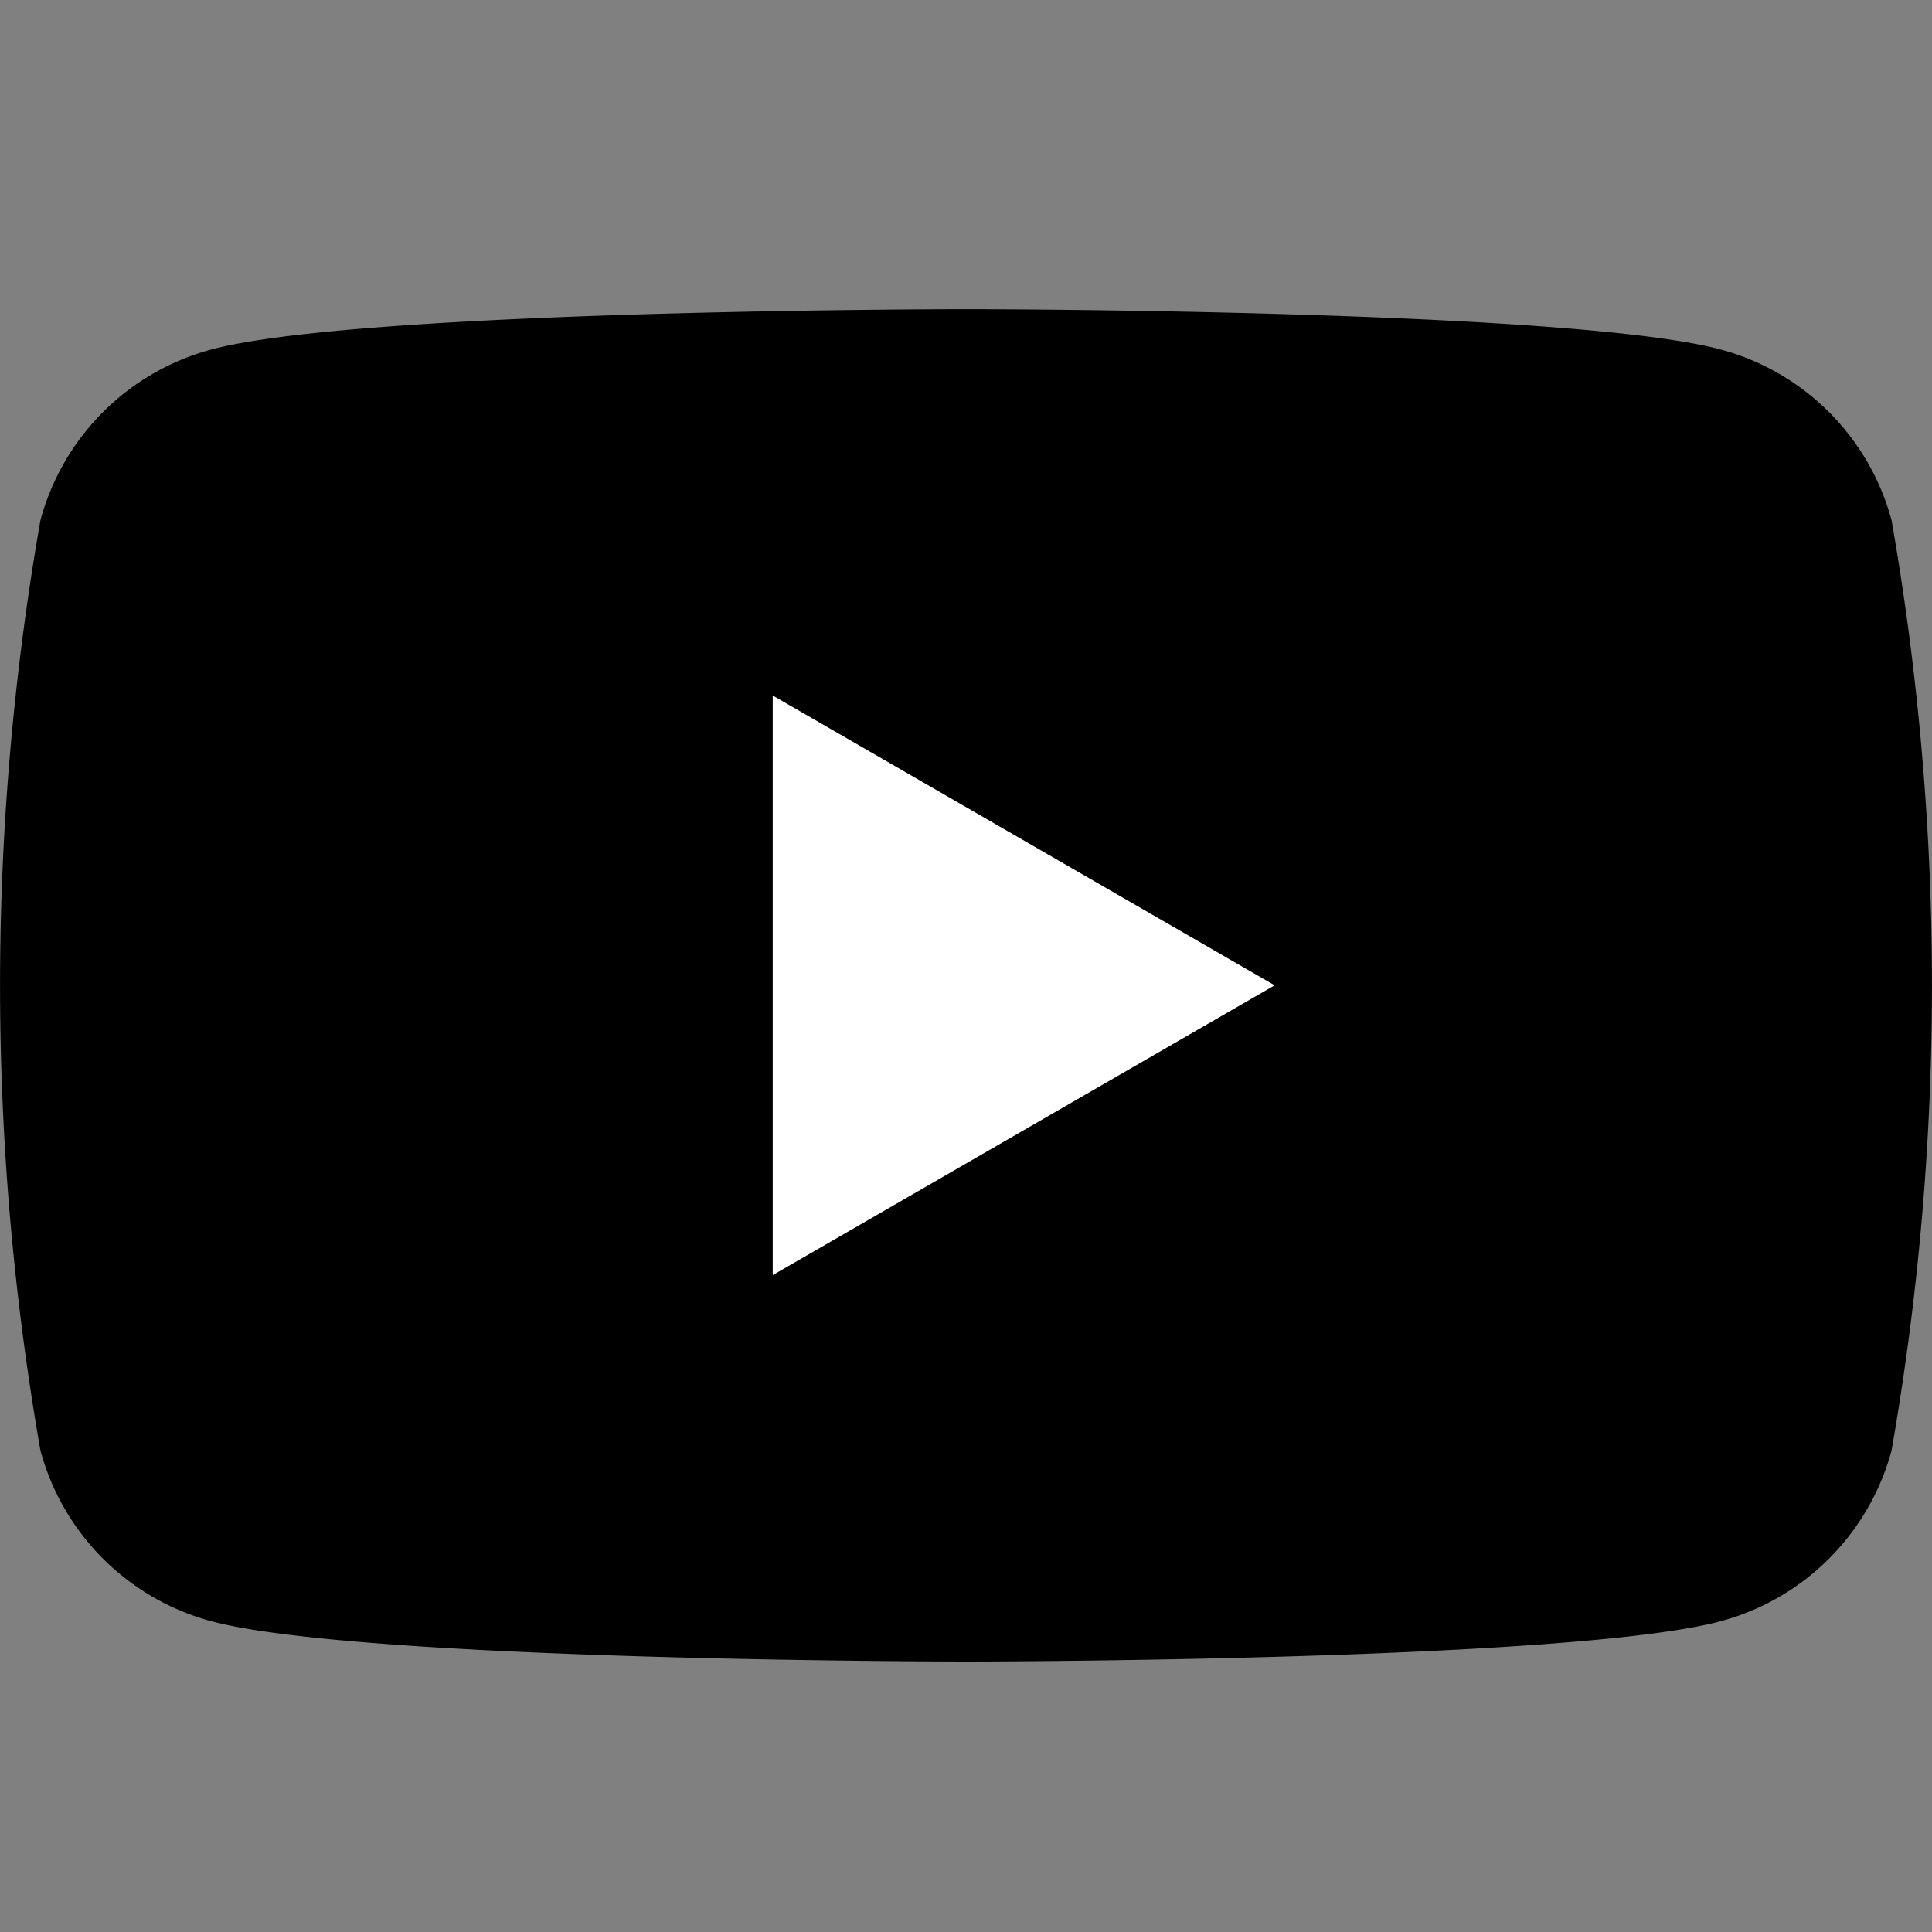 <svg xmlns="http://www.w3.org/2000/svg" width="25" height="25"><rect width="100%" height="100%" fill="#808080" stroke="none"/><defs><clipPath id="a"><path data-name="長方形 79" transform="translate(509 3222.995)" fill="#fff" d="M0 0h25v25H0z"/></clipPath></defs><g data-name="マスクグループ 19" transform="translate(-509 -3222.995)" clip-path="url(#a)"><g data-name="グループ 165"><path data-name="パス 38" d="M533.477 3229.728a3.131 3.131 0 0 0-2.21-2.21c-1.95-.522-9.767-.522-9.767-.522s-7.818 0-9.767.522a3.131 3.131 0 0 0-2.21 2.21 34.926 34.926 0 0 0 0 12.035 3.131 3.131 0 0 0 2.21 2.21c1.95.522 9.767.522 9.767.522s7.818 0 9.767-.522a3.131 3.131 0 0 0 2.21-2.21 34.925 34.925 0 0 0 0-12.035Z"/><path data-name="パス 39" d="M518.999 3239.495v-7.5l6.495 3.75Z" fill="#fff"/></g></g></svg>
